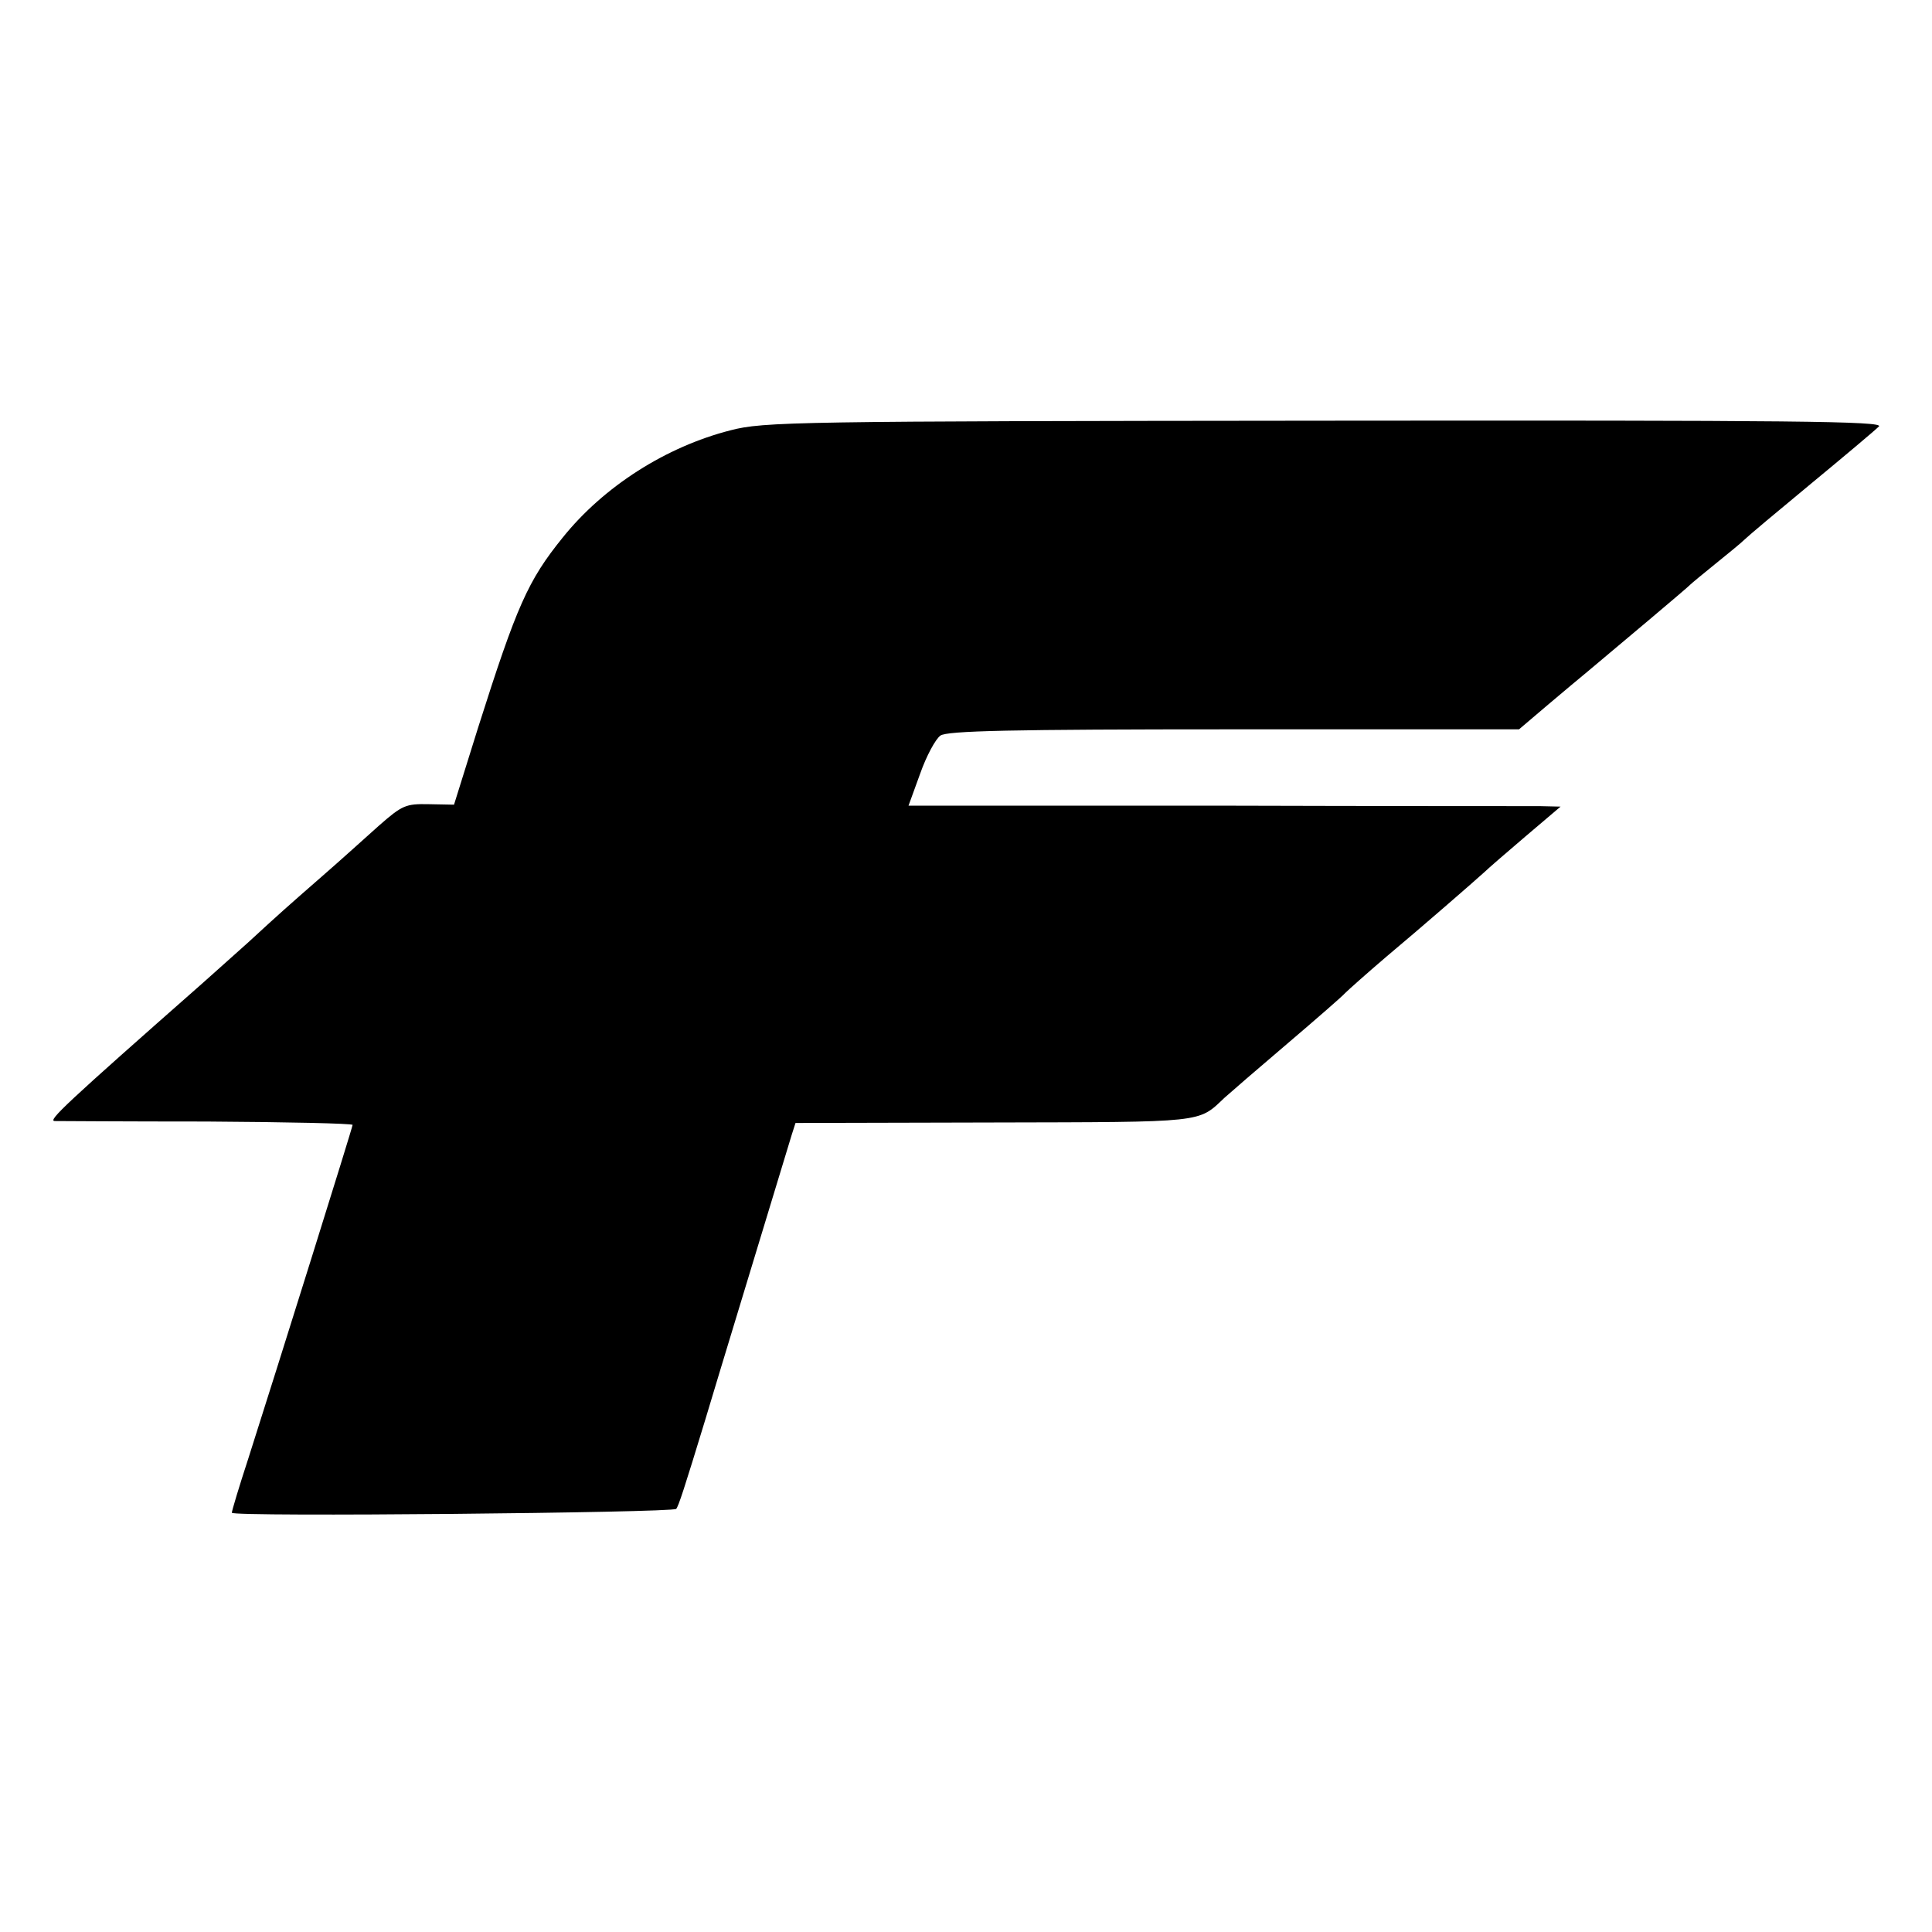 <?xml version="1.0" standalone="no"?>
<!DOCTYPE svg PUBLIC "-//W3C//DTD SVG 20010904//EN"
 "http://www.w3.org/TR/2001/REC-SVG-20010904/DTD/svg10.dtd">
<svg version="1.0" xmlns="http://www.w3.org/2000/svg"
 width="400pt" height="400pt" viewBox="0 0 400 400"
 preserveAspectRatio="xMidYMid meet">
<g transform="translate(0,400) scale(0.1,-0.1)"
fill="#000000" stroke="none">
<path d="M1512 3109 c-133 -34 -262 -116 -347 -222 -72 -89 -95 -141 -175
-393 l-50 -160 -52 1 c-48 1 -55 -2 -103 -44 -28 -25 -81 -73 -119 -106 -71
-62 -88 -77 -152 -136 -21 -19 -64 -57 -94 -84 -285 -251 -321 -285 -307 -286
6 0 148 -1 315 -1 166 -1 302 -4 302 -7 0 -5 -155 -500 -216 -691 -19 -58 -34
-108 -34 -112 0 -9 912 0 920 8 5 6 17 43 60 184 22 74 129 425 179 590 l8 25
411 1 c439 1 422 -1 477 51 11 10 70 61 130 112 61 52 115 99 120 105 6 6 44
40 85 75 74 62 182 156 204 176 6 6 44 39 84 73 l73 62 -43 1 c-24 0 -327 0
-675 1 l-632 0 24 66 c13 37 32 72 42 79 13 10 147 13 607 13 l591 0 60 51
c33 28 69 58 80 67 62 52 211 177 215 182 3 3 26 22 52 43 26 21 53 43 60 50
7 7 69 59 138 116 69 57 132 110 140 118 12 11 -174 13 -1145 12 -1100 -1
-1164 -2 -1233 -20z"/>
</g>
</svg>
